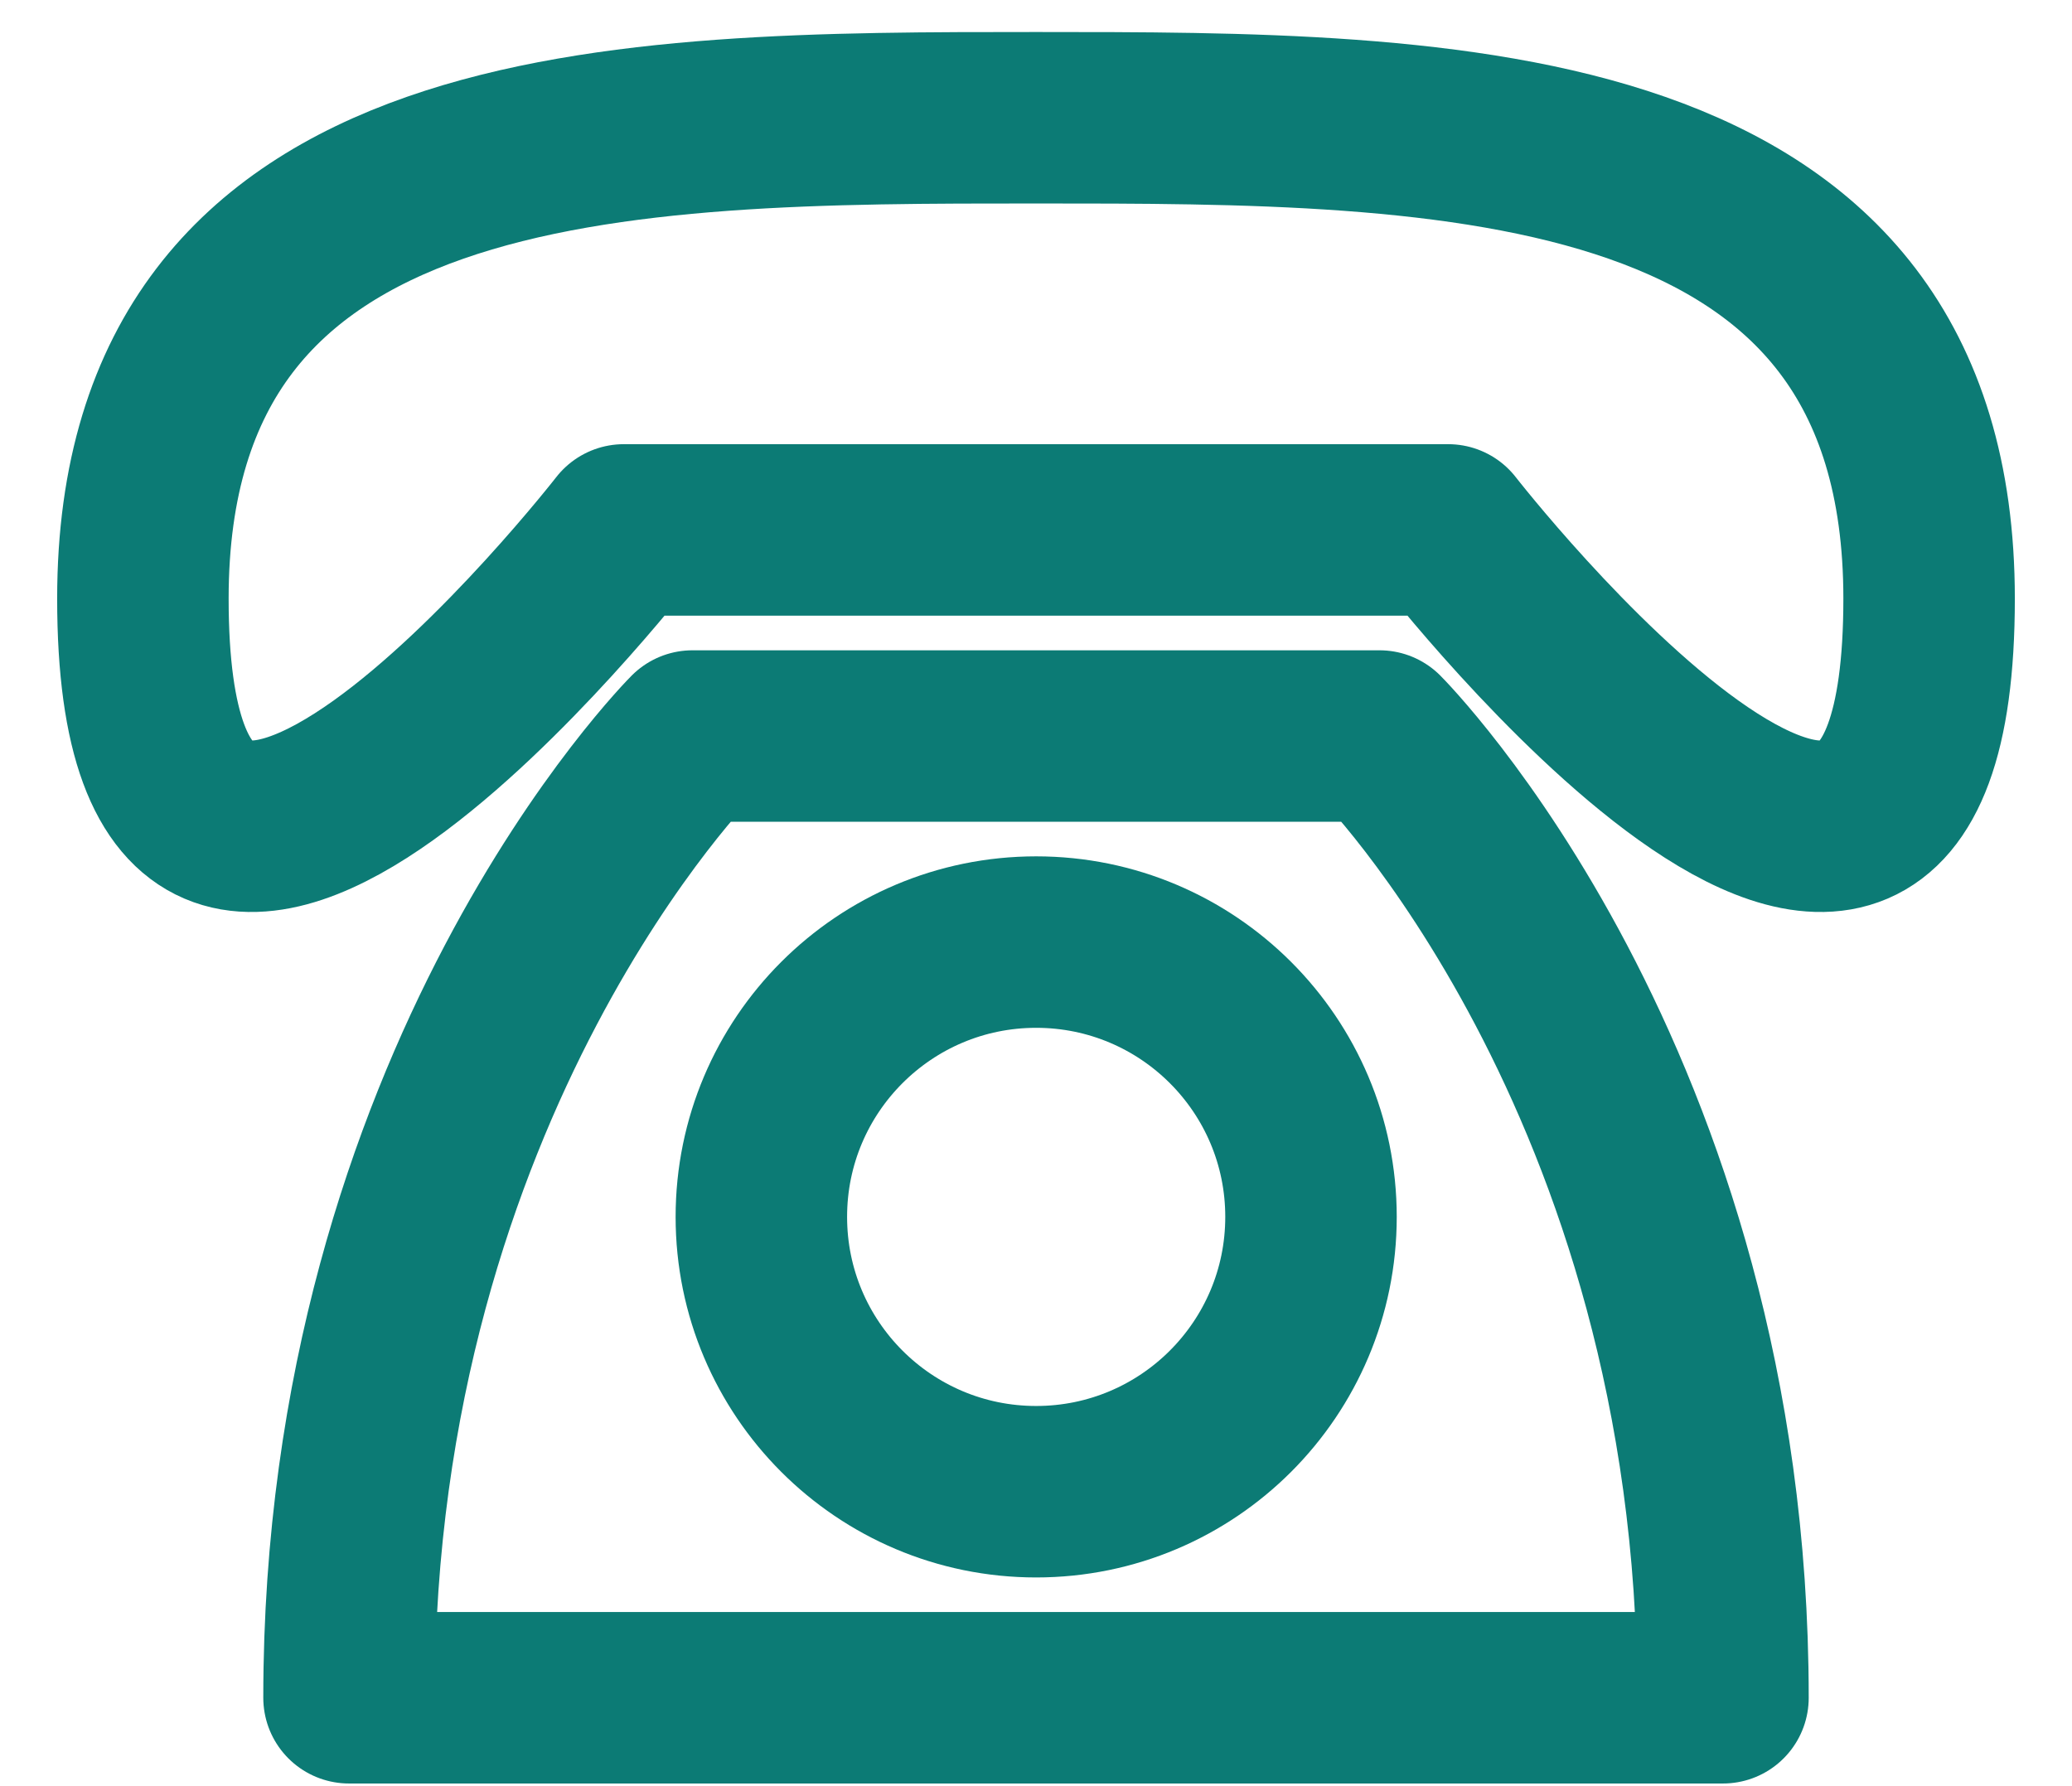 <svg width="29" height="25" viewBox="0 0 29 25" fill="none" xmlns="http://www.w3.org/2000/svg">
<g id="Frame 29004">
<g id="Group">
<path id="Vector" d="M2 8.379C2 1.648 8.731 1.648 14.5 1.648C20.269 1.648 27 1.648 27 8.379C27 16.071 20.269 7.417 20.269 7.417H8.731C8.731 7.417 2 16.071 2 8.379ZM9.692 10.302C9.692 10.302 4.885 15.109 4.885 23.763H24.115C24.115 15.109 19.308 10.302 19.308 10.302H9.692Z" stroke="#0C7B75" stroke-width="2.4" stroke-linecap="round" stroke-linejoin="round"/>
<path id="Vector_2" d="M14.502 20.879C16.627 20.879 18.349 19.157 18.349 17.032C18.349 14.908 16.627 13.186 14.502 13.186C12.378 13.186 10.656 14.908 10.656 17.032C10.656 19.157 12.378 20.879 14.502 20.879Z" stroke="#0C7B75" stroke-width="2.4" stroke-linecap="round" stroke-linejoin="round"/>
</g>
</g>
</svg>
